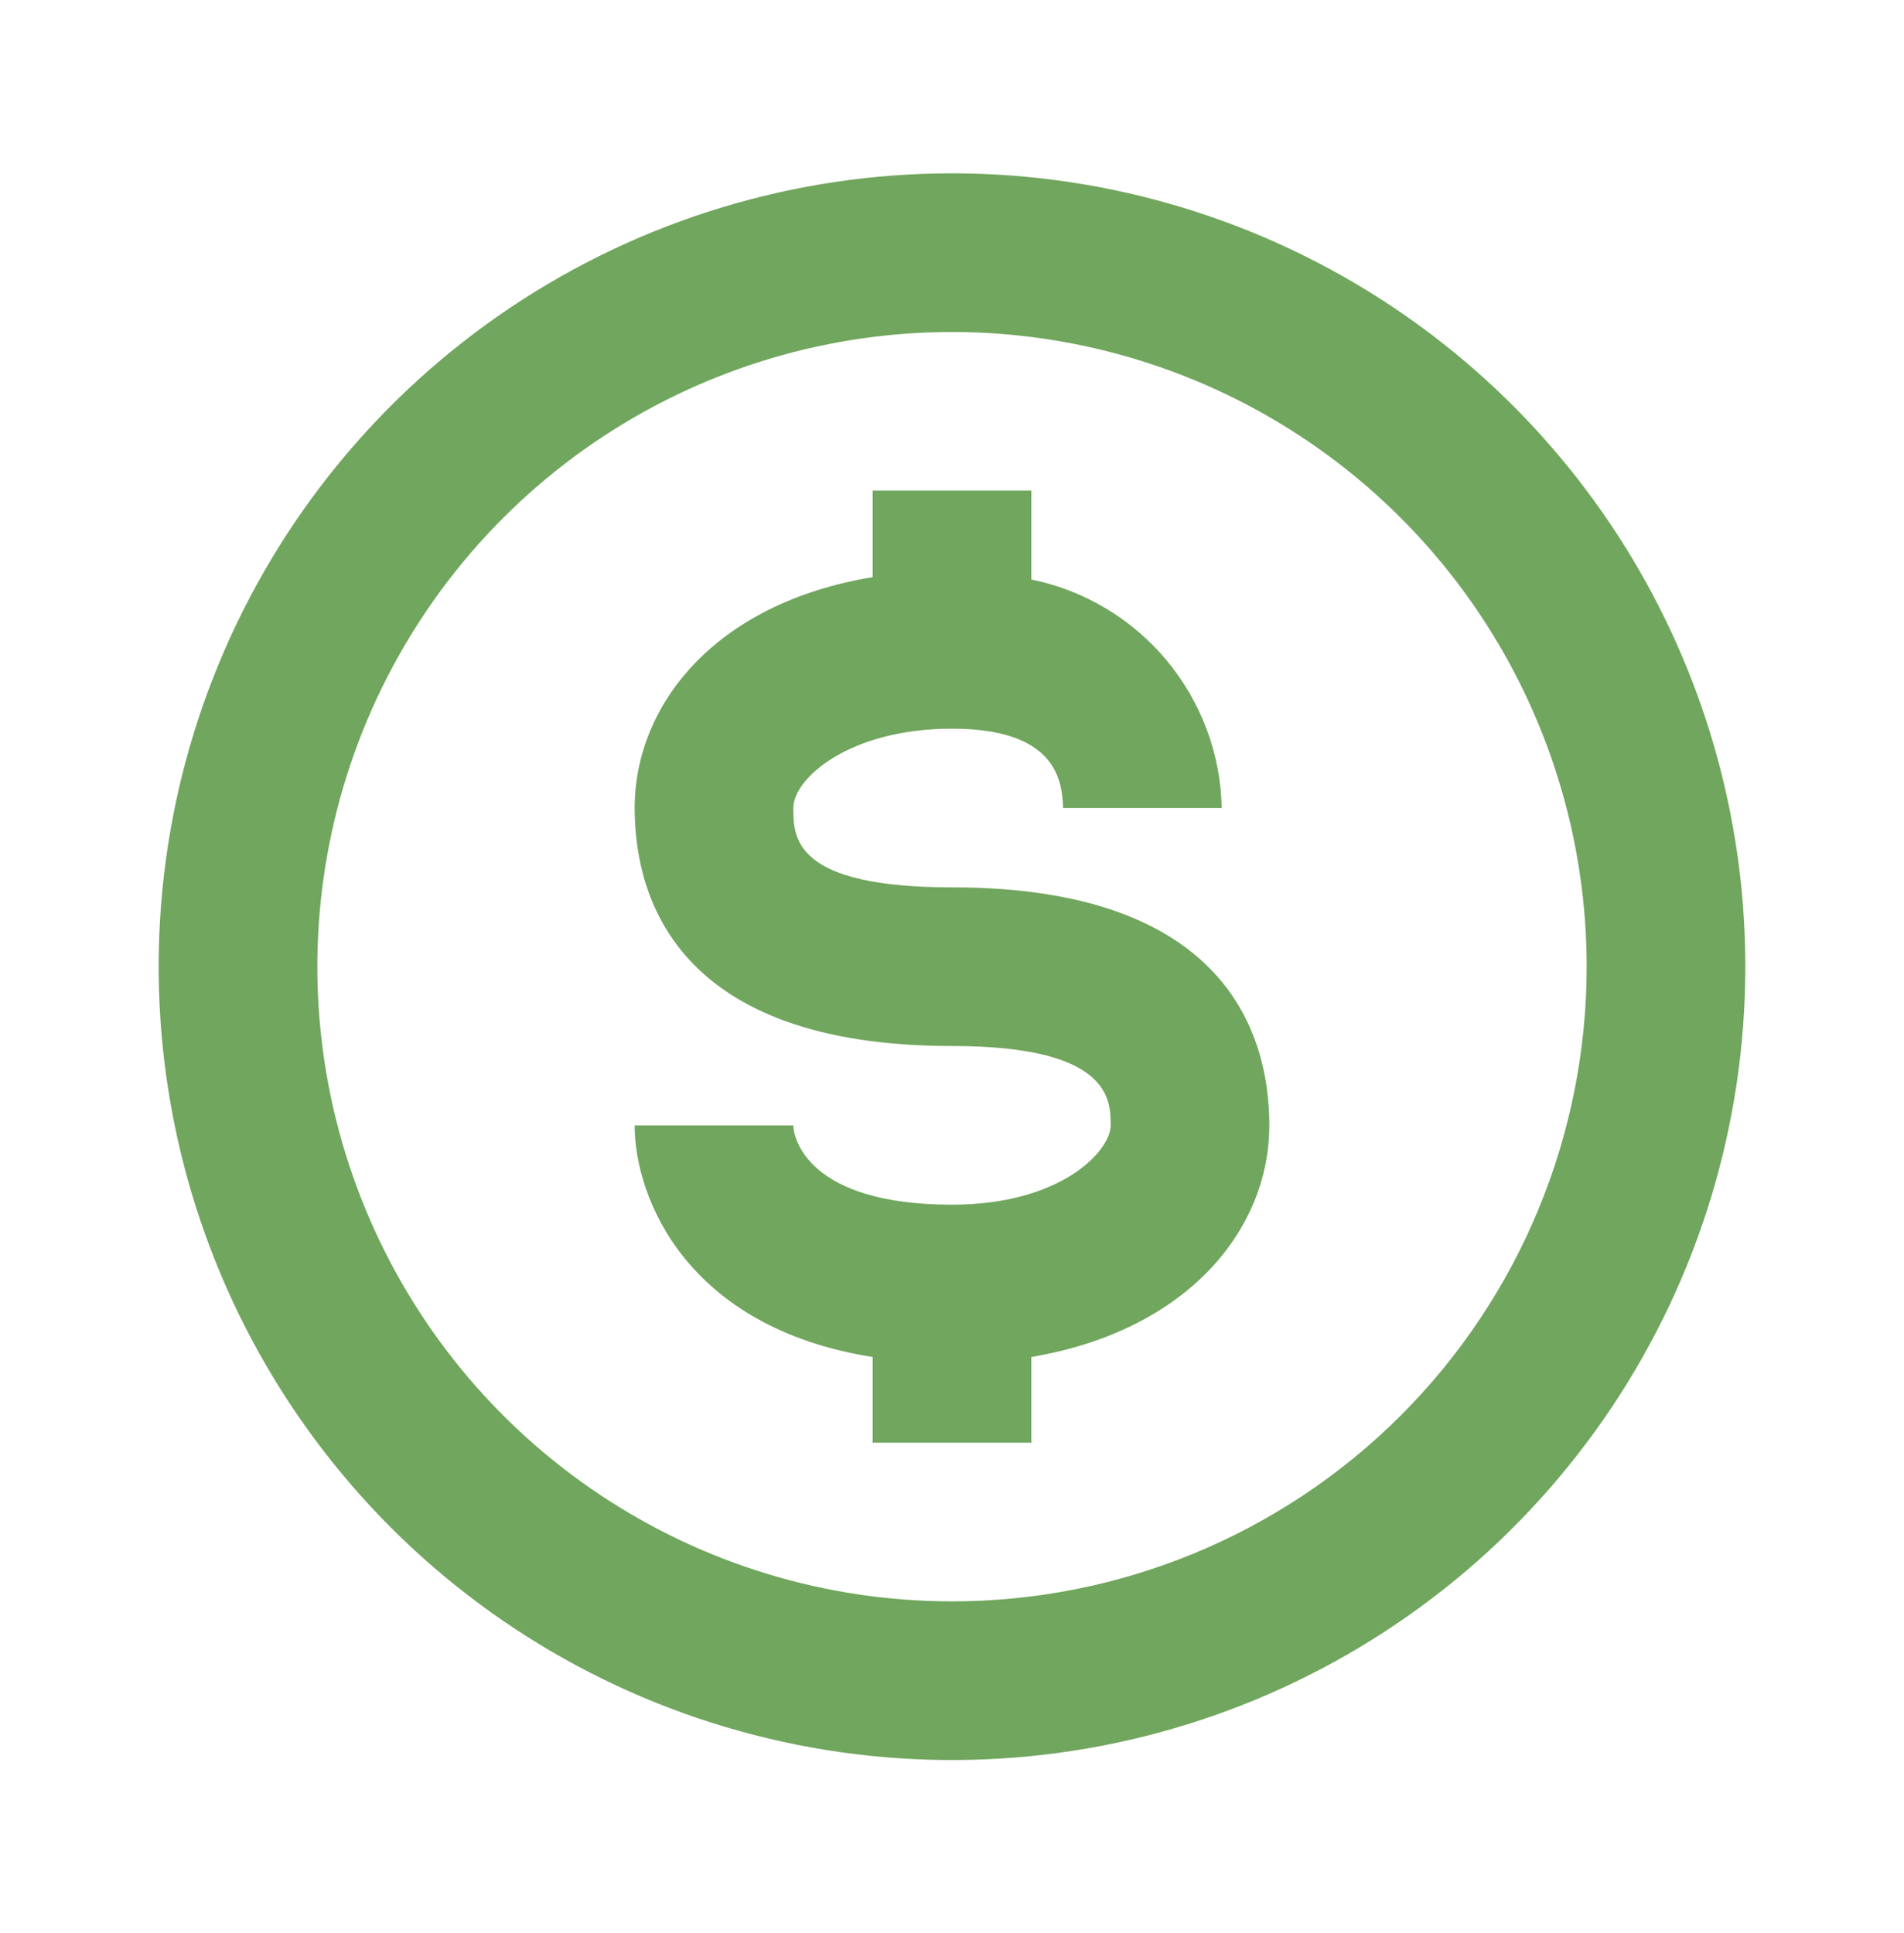 <?xml version="1.0" encoding="UTF-8"?> <svg xmlns="http://www.w3.org/2000/svg" width="65" height="66" viewBox="0 0 65 66" fill="none"> <path d="M32.5 5.917C27.143 5.917 21.907 7.505 17.453 10.481C12.999 13.457 9.528 17.687 7.478 22.636C5.428 27.585 4.892 33.03 5.937 38.284C6.982 43.537 9.561 48.363 13.349 52.151C17.137 55.939 21.963 58.518 27.216 59.563C32.47 60.608 37.916 60.072 42.864 58.022C47.813 55.972 52.043 52.501 55.019 48.047C57.995 43.593 59.583 38.357 59.583 33C59.583 29.443 58.883 25.922 57.522 22.636C56.161 19.35 54.166 16.364 51.651 13.849C49.136 11.334 46.15 9.339 42.864 7.978C39.578 6.617 36.057 5.917 32.5 5.917ZM32.5 54.667C28.215 54.667 24.026 53.396 20.463 51.015C16.9 48.635 14.123 45.251 12.483 41.292C10.843 37.333 10.414 32.976 11.25 28.773C12.086 24.57 14.149 20.71 17.179 17.679C20.209 14.649 24.07 12.586 28.273 11.75C32.476 10.914 36.832 11.343 40.791 12.983C44.751 14.623 48.134 17.4 50.515 20.963C52.896 24.526 54.167 28.715 54.167 33C54.167 38.746 51.884 44.257 47.821 48.321C43.757 52.384 38.246 54.667 32.5 54.667Z" fill="#70A65D"></path> <path d="M32.5 30.292C27.083 30.292 27.083 28.585 27.083 27.583C27.083 26.581 28.979 24.875 32.5 24.875C36.021 24.875 36.265 26.608 36.292 27.583H41.708C41.672 25.738 41.008 23.961 39.827 22.543C38.645 21.125 37.017 20.152 35.208 19.783V16.75H29.792V19.702C24.375 20.596 21.667 24.09 21.667 27.583C21.667 30.617 23.075 35.708 32.5 35.708C37.917 35.708 37.917 37.55 37.917 38.417C37.917 39.283 36.237 41.125 32.5 41.125C27.517 41.125 27.083 38.796 27.083 38.417H21.667C21.667 40.908 23.454 45.323 29.792 46.325V49.25H35.208V46.325C40.625 45.404 43.333 41.91 43.333 38.417C43.333 35.383 41.925 30.292 32.5 30.292Z" fill="#70A65D"></path> </svg> 